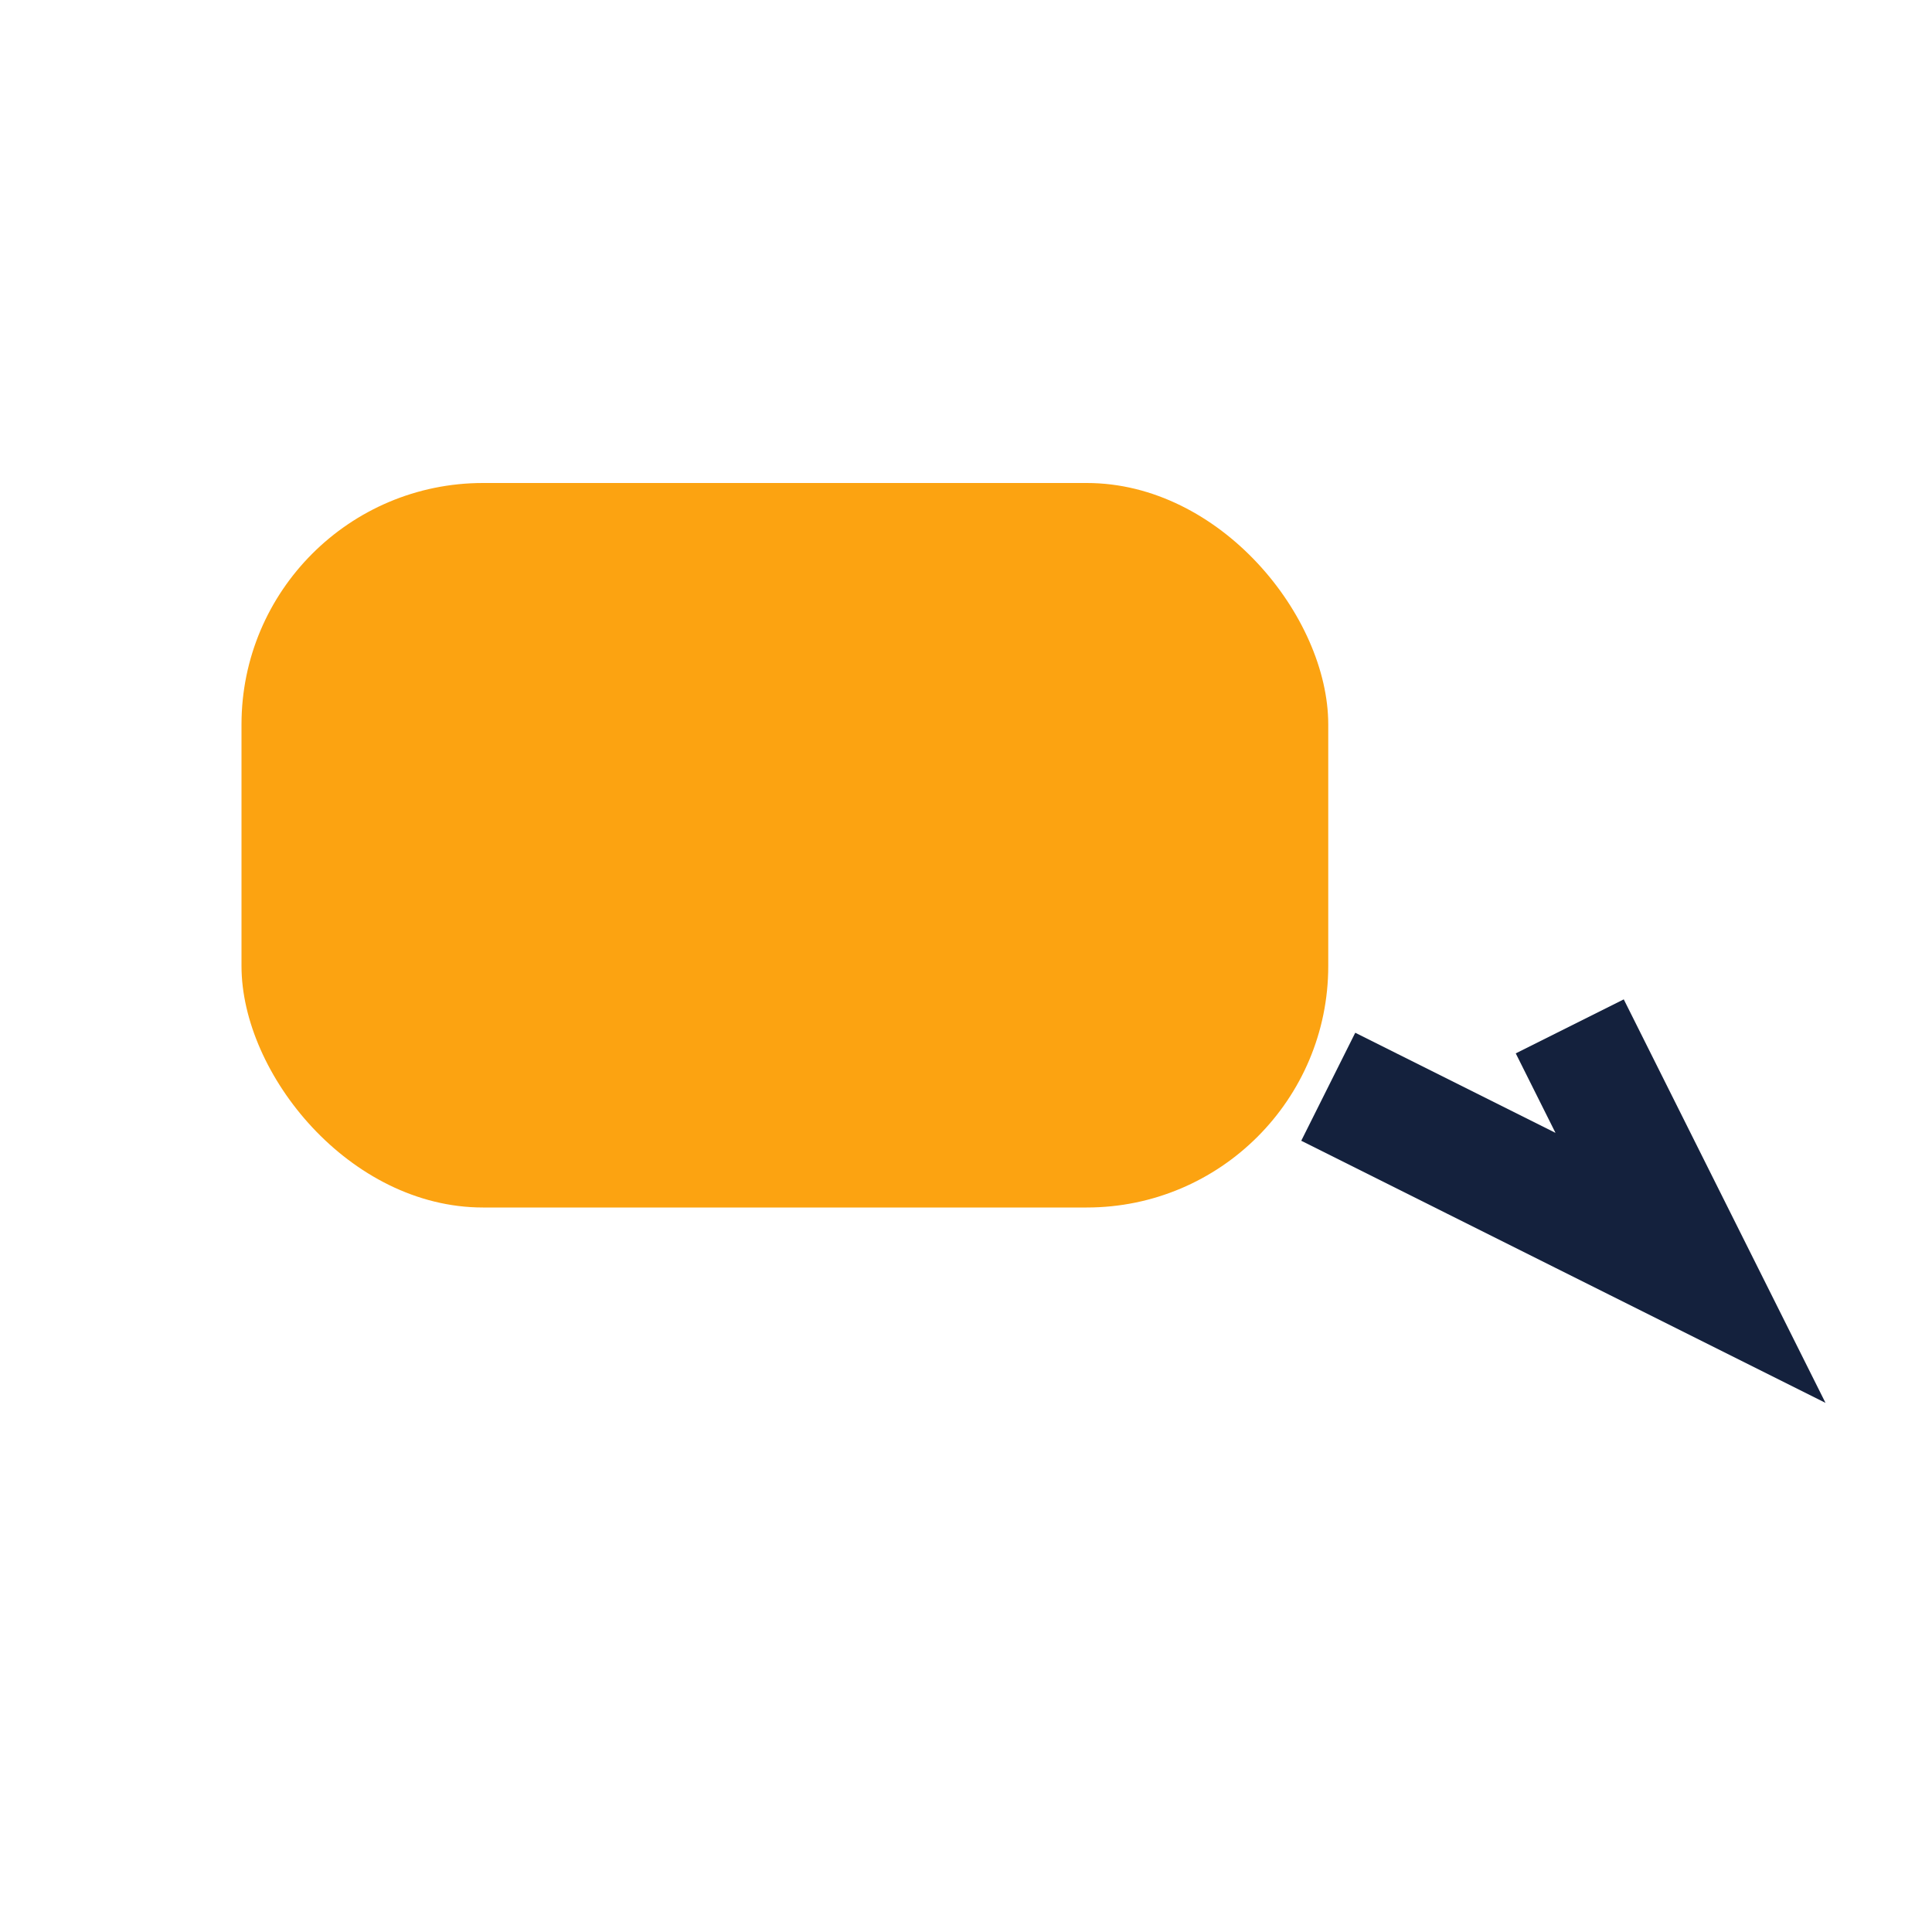 <?xml version="1.0" encoding="UTF-8"?>
<svg xmlns="http://www.w3.org/2000/svg" viewBox="0 0 32 32" width="32" height="32"><rect x="4" y="8" width="18" height="12" rx="4" fill="#FCA311"/><path d="M22 18l6 3-2-4" stroke="#14213D" stroke-width="2" fill="none"/></svg>